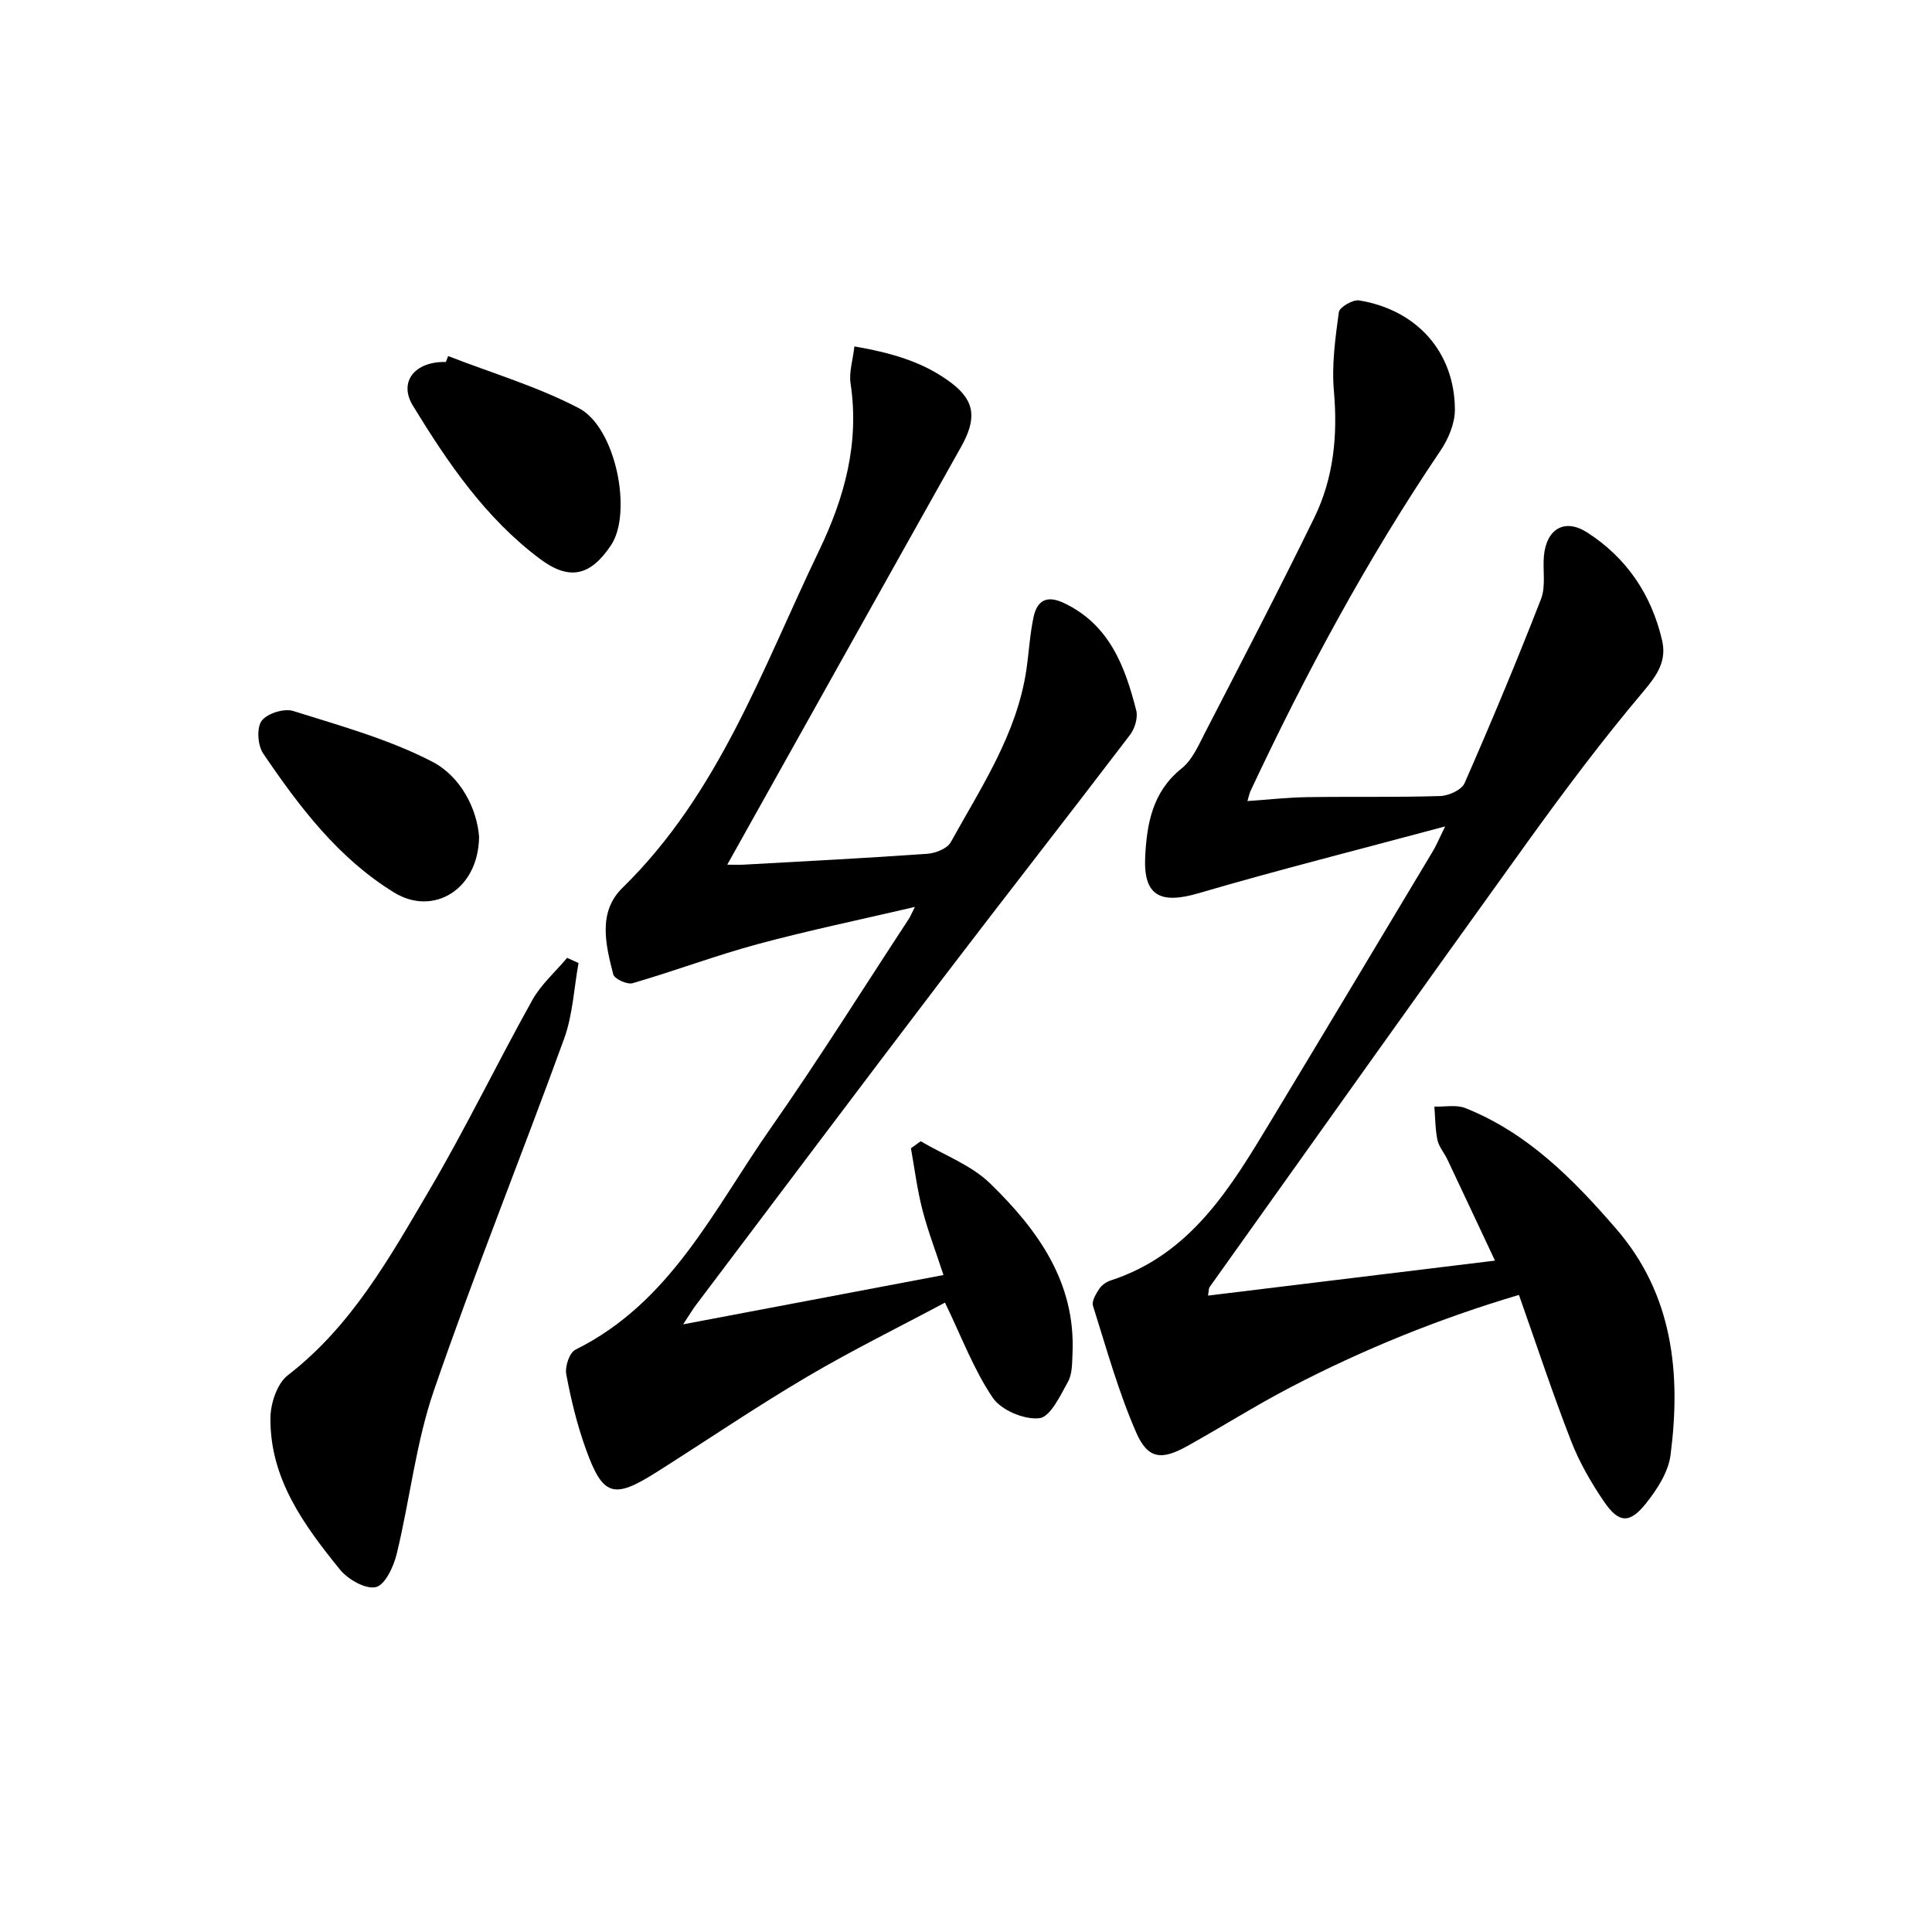 <svg enable-background="new 0 0 400 400" viewBox="0 0 400 400" xmlns="http://www.w3.org/2000/svg"><path d="m299.2 171.1c-17.89 4.81-34.56 9-51.04 13.83-7.92 2.32-11.46.57-11.06-7.56.34-6.84 1.51-13.46 7.54-18.27 2.21-1.76 3.51-4.81 4.87-7.45 7.62-14.78 15.3-29.53 22.6-44.47 4.01-8.21 4.87-17.04 4.06-26.22-.48-5.38.29-10.92 1.02-16.32.14-1.04 2.91-2.66 4.21-2.44 11.96 1.95 19.77 10.72 19.82 22.59.01 2.87-1.35 6.11-3.01 8.55-15.12 22.38-27.88 46.06-39.33 70.48-.2.43-.28.92-.61 2.03 4.35-.3 8.38-.75 12.41-.81 9.16-.14 18.33.06 27.49-.23 1.76-.05 4.44-1.26 5.05-2.66 5.53-12.6 10.84-25.31 15.83-38.13 1.03-2.64.33-5.93.6-8.9.51-5.62 4.29-7.88 8.96-4.88 8.17 5.25 13.32 12.89 15.51 22.35.97 4.2-.96 7.13-3.83 10.52-8.58 10.15-16.56 20.83-24.33 31.62-21.97 30.5-43.73 61.17-65.55 91.78-.16.23-.11.6-.3 1.73 19.72-2.4 39.18-4.77 59.41-7.24-3.52-7.48-6.68-14.24-9.87-20.98-.64-1.35-1.74-2.58-2.04-3.98-.47-2.25-.45-4.61-.64-6.93 2.15.07 4.54-.44 6.42.31 12.92 5.14 22.39 14.78 31.23 25 11.77 13.6 13.44 29.93 11.24 46.88-.46 3.51-2.79 7.09-5.09 9.98-3.36 4.21-5.61 4.09-8.62-.31-2.7-3.94-5.15-8.19-6.87-12.62-3.84-9.86-7.15-19.93-10.8-30.25-16.46 4.88-32.26 11.27-47.42 19.19-7.22 3.77-14.12 8.14-21.24 12.1-5.33 2.97-8.16 2.73-10.58-2.8-3.69-8.45-6.17-17.43-8.95-26.25-.3-.95.62-2.47 1.3-3.5.51-.78 1.48-1.45 2.38-1.74 16.61-5.41 24.83-19.24 33.12-32.97 11.18-18.51 22.28-37.06 33.39-55.6.78-1.23 1.33-2.58 2.72-5.43z"/><path d="m141.44 274.19c18.47-3.5 35.95-6.81 53.9-10.21-1.59-4.85-3.24-9.14-4.38-13.56-1.07-4.16-1.6-8.45-2.36-12.68.67-.49 1.34-.98 2.02-1.46 4.85 2.87 10.48 4.94 14.4 8.76 9.8 9.54 17.71 20.41 17.03 35.19-.09 1.97-.03 4.21-.93 5.83-1.59 2.87-3.64 7.29-5.91 7.56-3.11.37-7.91-1.64-9.66-4.22-3.93-5.78-6.43-12.54-9.9-19.71-9.16 4.9-19.09 9.78-28.59 15.38-10.59 6.24-20.77 13.17-31.17 19.75-8.9 5.63-11.1 4.98-14.65-4.96-1.78-4.97-3.04-10.17-4.01-15.37-.29-1.56.68-4.45 1.9-5.05 19.76-9.77 28.68-29.09 40.4-45.82 9.92-14.17 19.1-28.85 28.6-43.32.35-.53.58-1.14 1.29-2.53-11.3 2.64-21.97 4.85-32.47 7.68-8.75 2.36-17.26 5.58-25.97 8.11-1.12.33-3.77-.88-4.01-1.82-1.58-6.15-3.24-12.9 1.91-17.93 20.02-19.57 28.98-45.44 40.69-69.79 5.3-11.02 8.39-22.29 6.53-34.64-.35-2.31.47-4.8.8-7.66 7.72 1.34 14.5 3.26 20.27 7.72 4.76 3.68 5.02 7.38 1.79 13.12-16.11 28.69-32.14 57.41-48.39 86.46 1.19 0 2.38.06 3.56-.01 12.62-.7 25.24-1.35 37.84-2.24 1.71-.12 4.14-1.07 4.87-2.39 6.33-11.45 13.74-22.47 15.68-35.84.52-3.6.71-7.26 1.47-10.8.73-3.39 2.71-4.58 6.27-2.9 9.45 4.48 12.66 13.12 14.99 22.26.38 1.51-.31 3.77-1.31 5.07-12.99 17.05-26.21 33.93-39.2 50.98-16.93 22.24-33.71 44.6-50.55 66.91-.79 1.03-1.44 2.15-2.75 4.13z"/><path d="m119.78 199.39c-.95 5.22-1.19 10.7-2.97 15.62-8.84 24.35-18.56 48.39-26.98 72.89-3.74 10.87-4.96 22.59-7.7 33.83-.63 2.61-2.4 6.41-4.31 6.86-2.12.5-5.76-1.58-7.42-3.61-7.46-9.19-14.54-18.84-14.41-31.43.03-3.01 1.39-7.11 3.59-8.81 13.21-10.19 21.09-24.36 29.25-38.23 7.58-12.88 14.09-26.38 21.37-39.44 1.81-3.25 4.78-5.85 7.22-8.76.8.37 1.58.72 2.36 1.08z"/><path d="m92.78 73.72c9.06 3.52 18.51 6.31 27.07 10.79 7.69 4.02 11.12 21.65 6.67 28.35-4.3 6.46-8.69 7.39-14.76 2.83-11.28-8.45-19.06-19.9-26.27-31.69-3.04-4.98.42-9.2 6.82-9.06.16-.41.32-.81.47-1.22z"/><path d="m99.19 173.25c-.14 11.03-9.55 16.48-17.59 11.54-11.61-7.14-19.64-17.78-27.12-28.8-1.13-1.67-1.38-5.28-.31-6.75 1.12-1.53 4.65-2.63 6.53-2.04 9.76 3.07 19.8 5.84 28.81 10.51 5.92 3.08 9.24 9.77 9.68 15.54z"/></svg>
